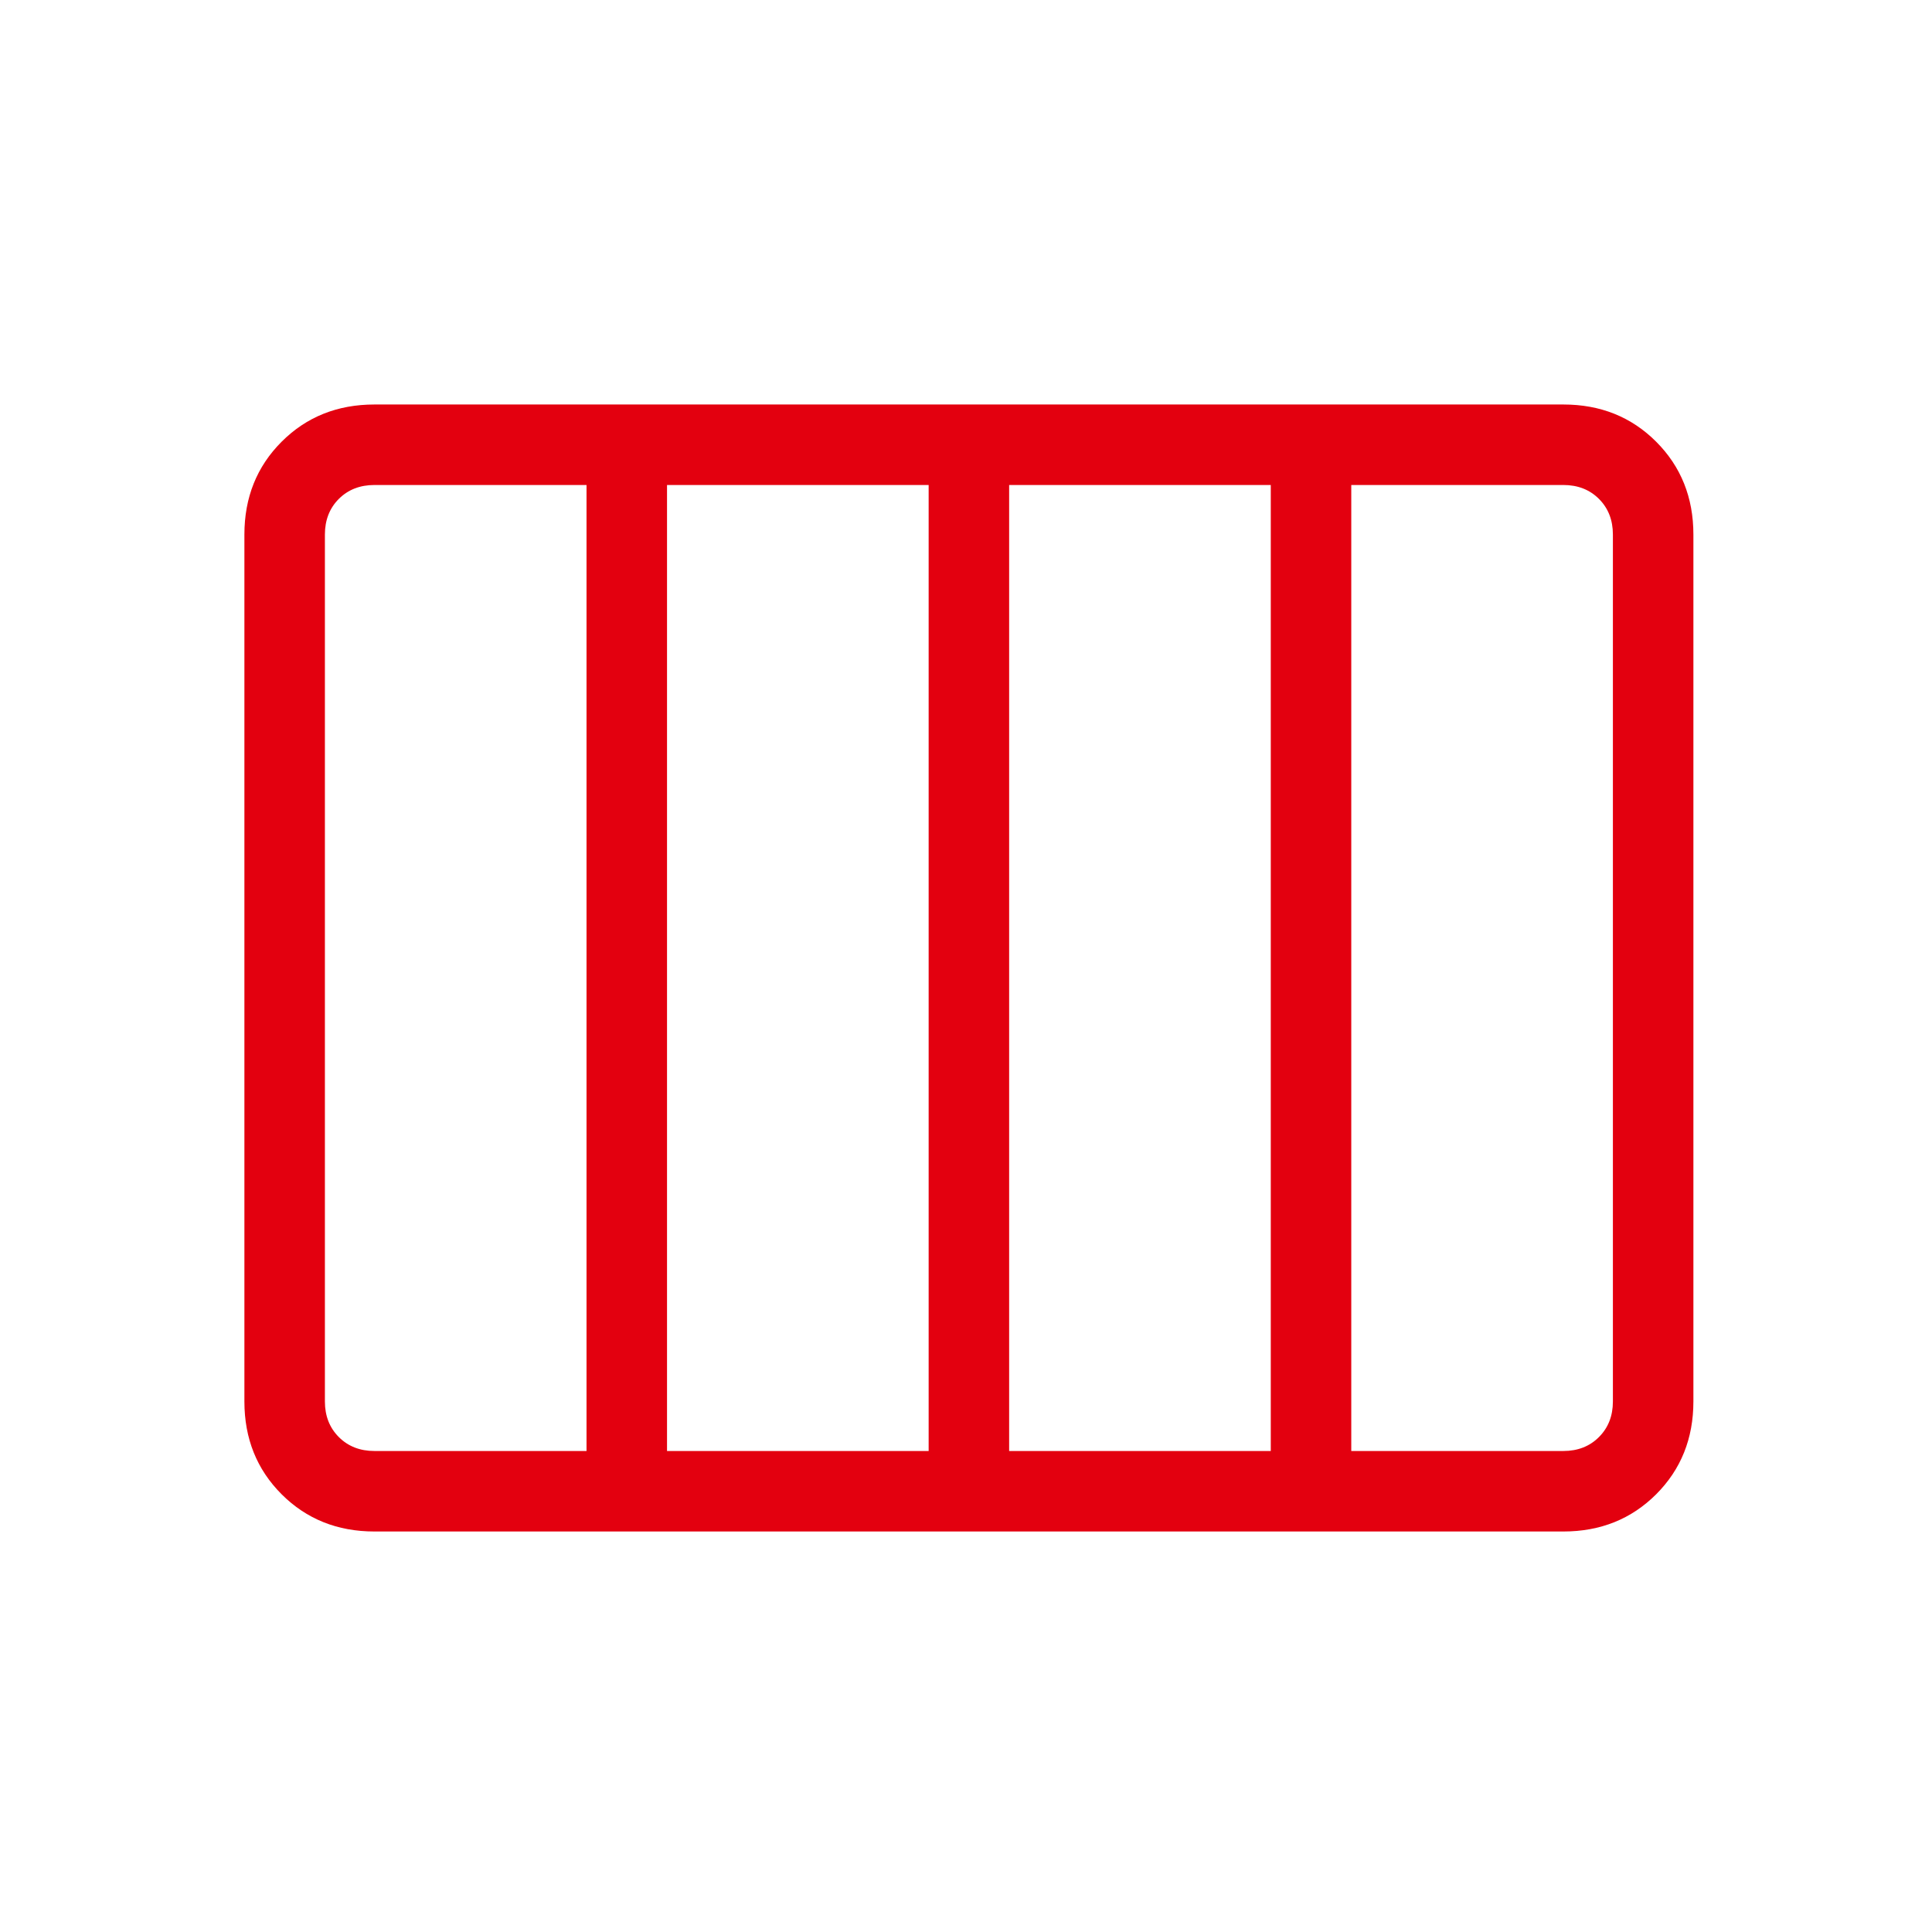 <?xml version="1.0" encoding="UTF-8"?>
<svg xmlns="http://www.w3.org/2000/svg" width="60" height="60" viewBox="0 0 60 60" fill="none">
  <mask id="mask0_1087_5939" style="mask-type:alpha" maskUnits="userSpaceOnUse" x="0" y="0" width="60" height="60">
    <rect x="0.5" y="0.5" width="59" height="59" fill="#E3000F" stroke="#E5E5E5"></rect>
  </mask>
  <g mask="url(#mask0_1087_5939)">
    <mask id="mask1_1087_5939" style="mask-type:alpha" maskUnits="userSpaceOnUse" x="0" y="0" width="61" height="61">
      <rect x="0.09" y="0.062" width="60" height="60" fill="#D9D9D9"></rect>
    </mask>
    <g mask="url(#mask1_1087_5939)">
      <path d="M11.629 47.562C10.478 47.562 9.517 47.176 8.746 46.406C7.975 45.635 7.59 44.674 7.59 43.523V16.601C7.59 15.45 7.975 14.489 8.746 13.718C9.517 12.947 10.478 12.562 11.629 12.562H48.551C49.702 12.562 50.663 12.947 51.434 13.718C52.204 14.489 52.59 15.45 52.59 16.601V43.523C52.59 44.674 52.204 45.635 51.434 46.406C50.663 47.176 49.702 47.562 48.551 47.562H11.629ZM31.34 45.062H39.465V15.062H31.34V45.062ZM20.715 45.062H28.84V15.062H20.715V45.062ZM11.629 45.062H18.215V15.062H11.629C11.18 15.062 10.811 15.206 10.522 15.494C10.234 15.783 10.09 16.152 10.09 16.601V43.523C10.09 43.972 10.234 44.34 10.522 44.629C10.811 44.918 11.18 45.062 11.629 45.062ZM41.965 45.062H48.551C49 45.062 49.369 44.918 49.657 44.629C49.946 44.34 50.09 43.972 50.09 43.523V16.601C50.09 16.152 49.946 15.783 49.657 15.494C49.369 15.206 49 15.062 48.551 15.062H41.965V45.062Z" fill="#E3000F"></path>
    </g>
  </g>
</svg>
